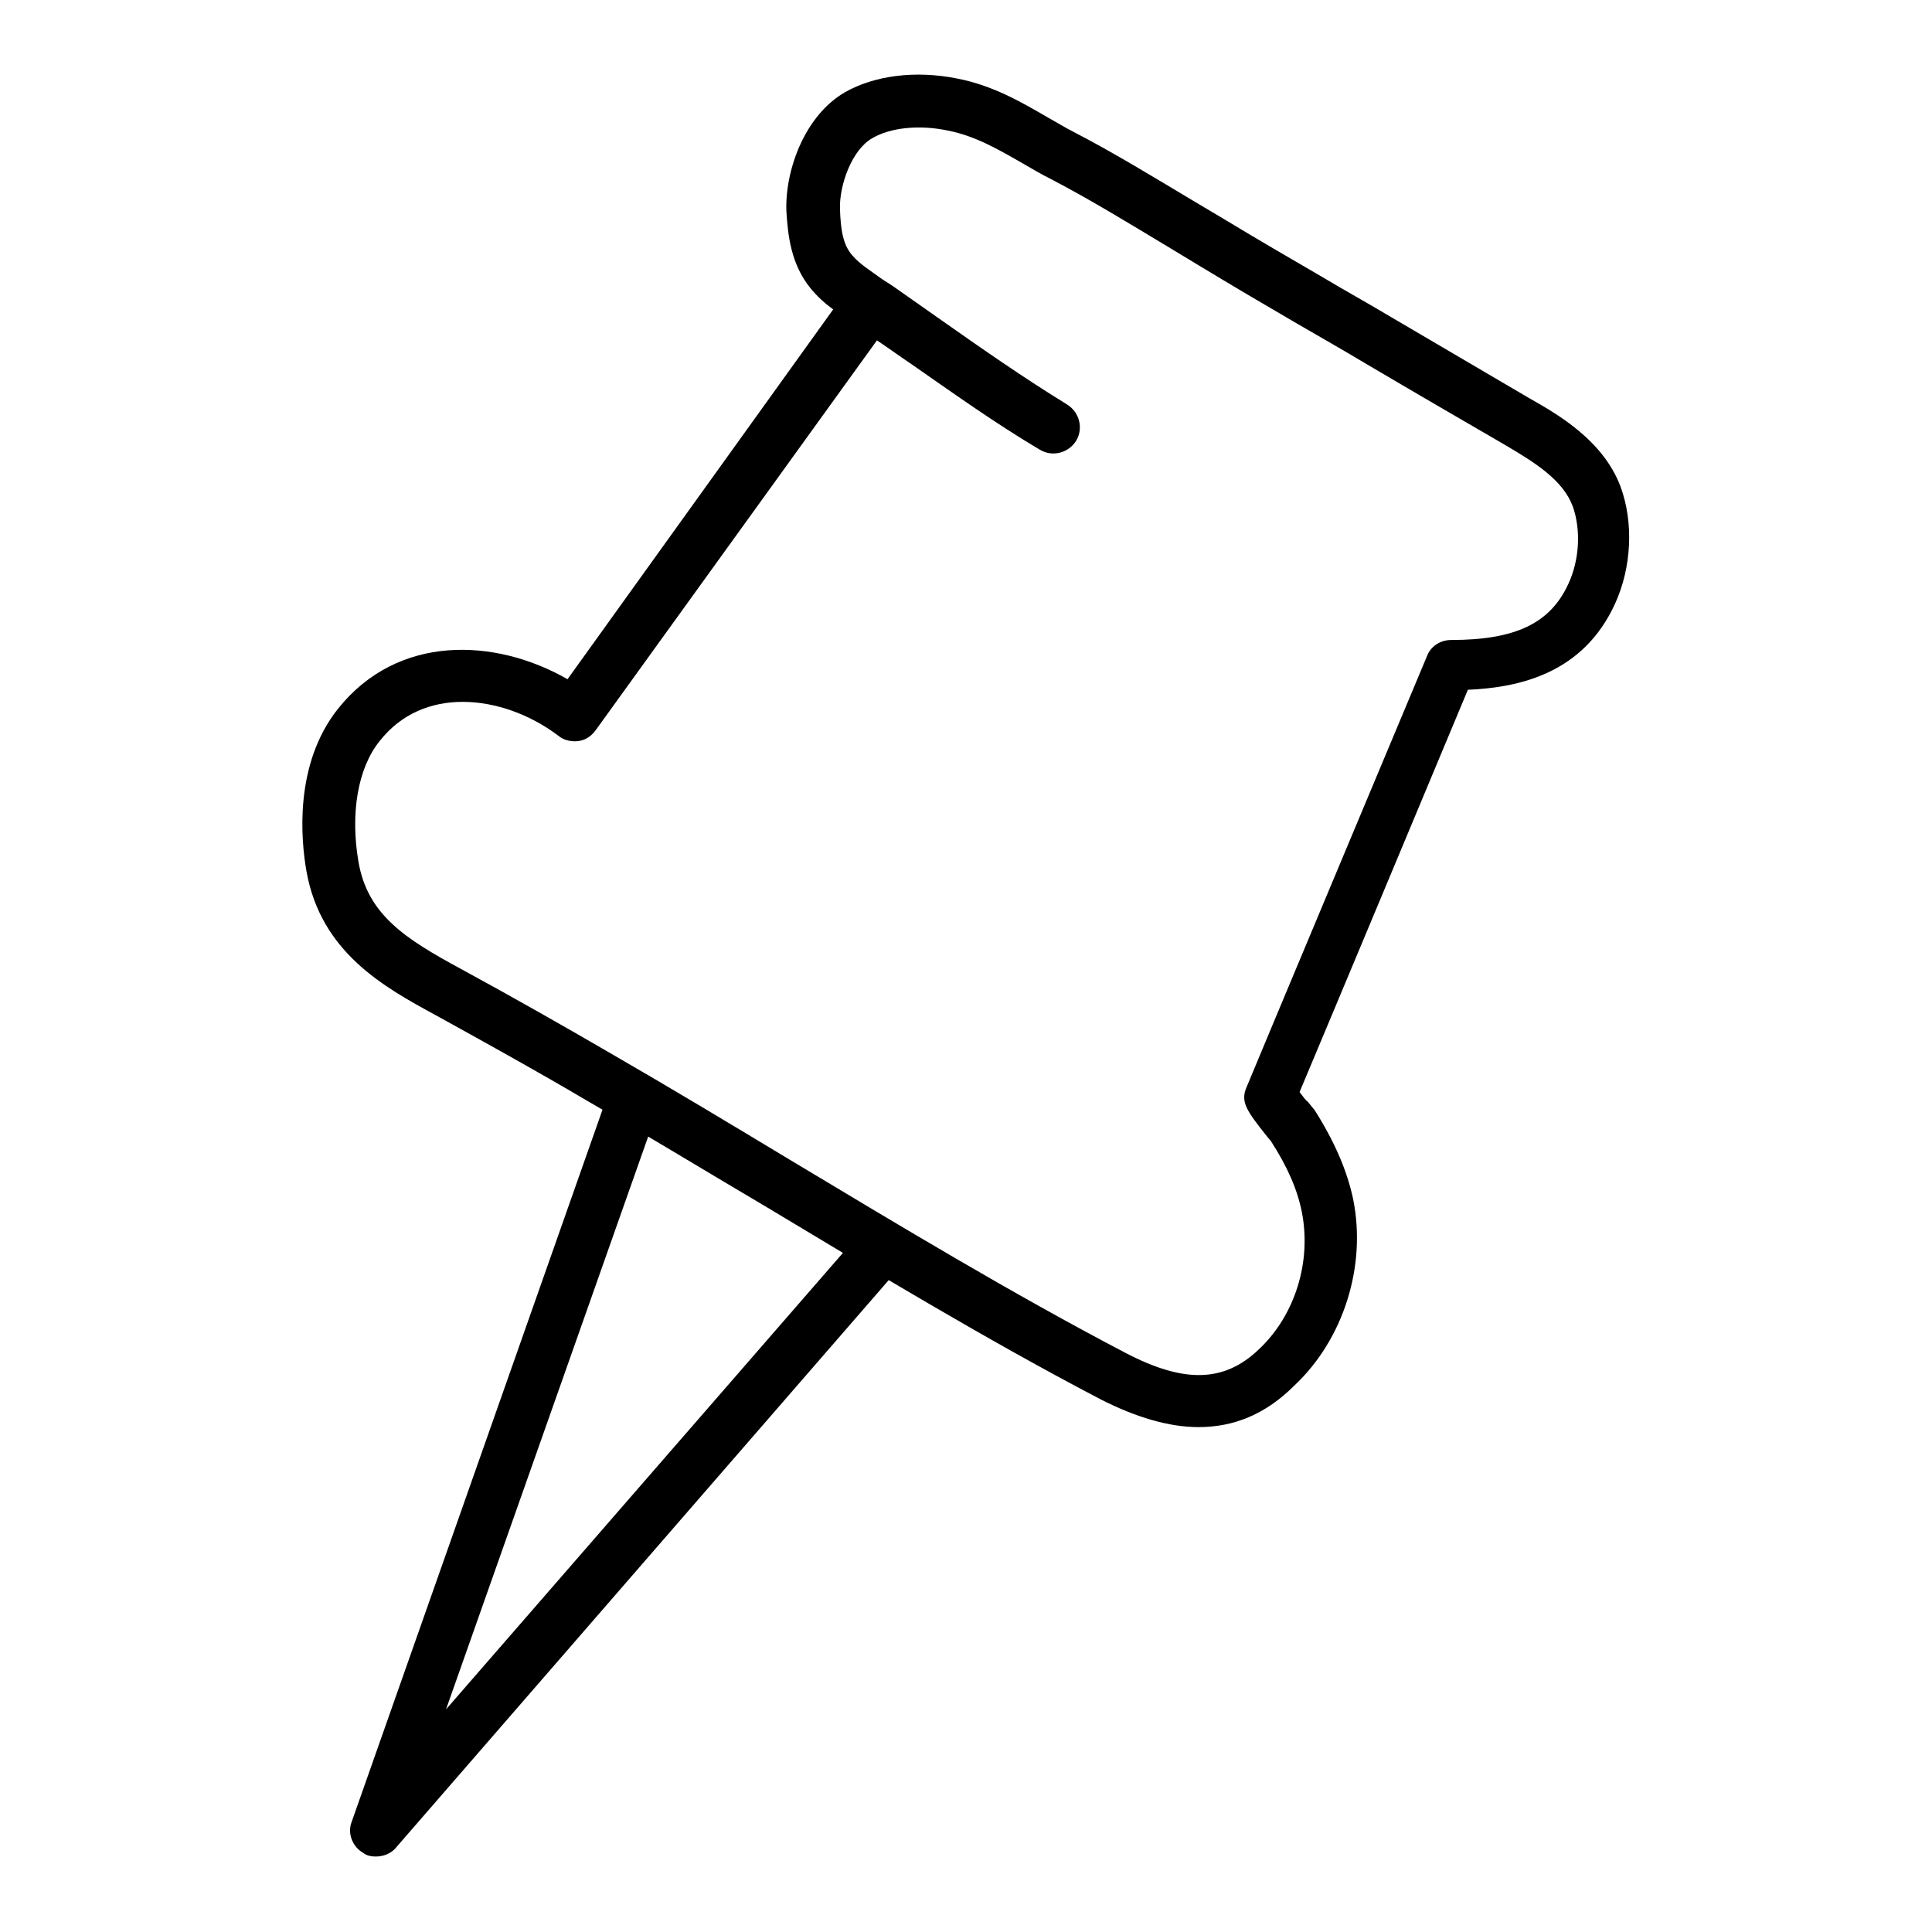 <?xml version="1.0" encoding="utf-8"?>
<!-- Svg Vector Icons : http://www.onlinewebfonts.com/icon -->
<!DOCTYPE svg PUBLIC "-//W3C//DTD SVG 1.1//EN" "http://www.w3.org/Graphics/SVG/1.1/DTD/svg11.dtd">
<svg version="1.1" xmlns="http://www.w3.org/2000/svg" xmlns:xlink="http://www.w3.org/1999/xlink" x="0px" y="0px" viewBox="0 0 256 256" enable-background="new 0 0 256 256" xml:space="preserve">
<g><g><path fill="#000000" d="M158.8,189.1c-3.9,0-8.3-1.3-13-3.7c-15.3-8-30.3-17.1-44.8-25.8c-7.8-4.6-15.5-9.3-23.3-13.8c-6.6-3.9-13.3-7.6-20-11.3c-6.8-3.7-15.2-8.3-17.1-19.1c-0.7-4-1.7-14.1,4.2-21.5c7.9-9.9,20.8-9.4,30.4-3.9l35.2-49c-1.1-0.8-2.1-1.7-3-2.8c-2.6-3.2-3-7-3.2-10.2c-0.2-5.4,2.4-12.7,7.8-15.8c3.9-2.2,9.3-2.9,14.8-1.8c4.7,0.9,8.5,3.1,12.1,5.2c1.1,0.6,2.2,1.3,3.4,1.9c5.4,2.8,10.6,6,15.8,9.1l4.2,2.5c4.3,2.6,8.6,5.1,12.9,7.6c3,1.8,6.1,3.5,9.1,5.3c6.1,3.6,12.3,7.2,18.4,10.8c3.9,2.2,9.7,5.6,12,11.6c1.8,4.8,1.5,10.8-0.7,15.6c-4.2,9.2-12.6,11.1-19.5,11.4c-3.8,9.1-18.8,45-22.3,53.3c0.4,0.5,0.7,1,1.1,1.3c0.5,0.6,0.8,1,0.9,1.1c2.6,4.1,4.3,8,5.1,11.8c1.8,8.9-1.3,18.6-7.8,24.7C167.7,187.4,163.5,189.1,158.8,189.1z M61.3,93c-4.1,0-8.1,1.5-11,5.2c-2.9,3.6-3.9,9.6-2.8,16c1.2,7,6.2,10.2,13.6,14.2c6.8,3.7,13.5,7.5,20.2,11.4c7.8,4.5,15.6,9.2,23.4,13.9c14.5,8.7,29.4,17.7,44.5,25.6c7.7,4,13,3.9,17.6-0.5c4.8-4.5,7-11.6,5.7-18.2c-0.6-3-1.9-6-4.1-9.4l-0.5-0.6c-2.7-3.4-3.6-4.6-2.7-6.6c0.1-0.3,23.9-57.1,23.9-57.1c0.5-1.3,1.8-2.1,3.2-2.1c8.5,0,13.1-2.2,15.5-7.4c1.5-3.2,1.7-7.2,0.6-10.3c-1.3-3.5-5-5.8-8.9-8.1c-6.2-3.6-12.4-7.2-18.5-10.8c-3-1.8-6-3.5-9.1-5.3c-4.3-2.5-8.7-5.1-13-7.7l-4.3-2.6c-5-3-10.2-6.2-15.4-8.9c-1.2-0.6-2.4-1.3-3.6-2c-3.3-1.9-6.4-3.7-10-4.4c-3.8-0.8-7.6-0.4-10,1c-2.7,1.5-4.4,6.2-4.3,9.4c0.1,2.8,0.4,4.7,1.6,6.1c1,1.2,2.5,2.1,4,3.2l1.4,0.9c2.1,1.5,4.3,3,6.4,4.5c5.4,3.8,11,7.7,16.7,11.2c1.6,1,2.2,3.1,1.2,4.8c-1,1.6-3.1,2.2-4.8,1.2c-5.9-3.5-11.5-7.5-17.1-11.4c-1.5-1-3-2.1-4.5-3.1L78.9,96.8c-0.6,0.8-1.4,1.3-2.3,1.4c-0.9,0.1-1.9-0.1-2.6-0.7C70.3,94.7,65.7,93,61.3,93z"/><path fill="#000000" d="M49.8,246c-0.6,0-1.2-0.1-1.7-0.5c-1.4-0.8-2.1-2.6-1.5-4.1l34.2-97.1c0.7-1.8,2.6-2.7,4.4-2.1s2.8,2.6,2.1,4.4l-28.2,79.9l55.3-63.6c1.3-1.4,3.4-1.6,4.9-0.3c1.4,1.3,1.6,3.4,0.3,4.9l-67.2,77.4C51.8,245.6,50.8,246,49.8,246z"/></g></g>
</svg>